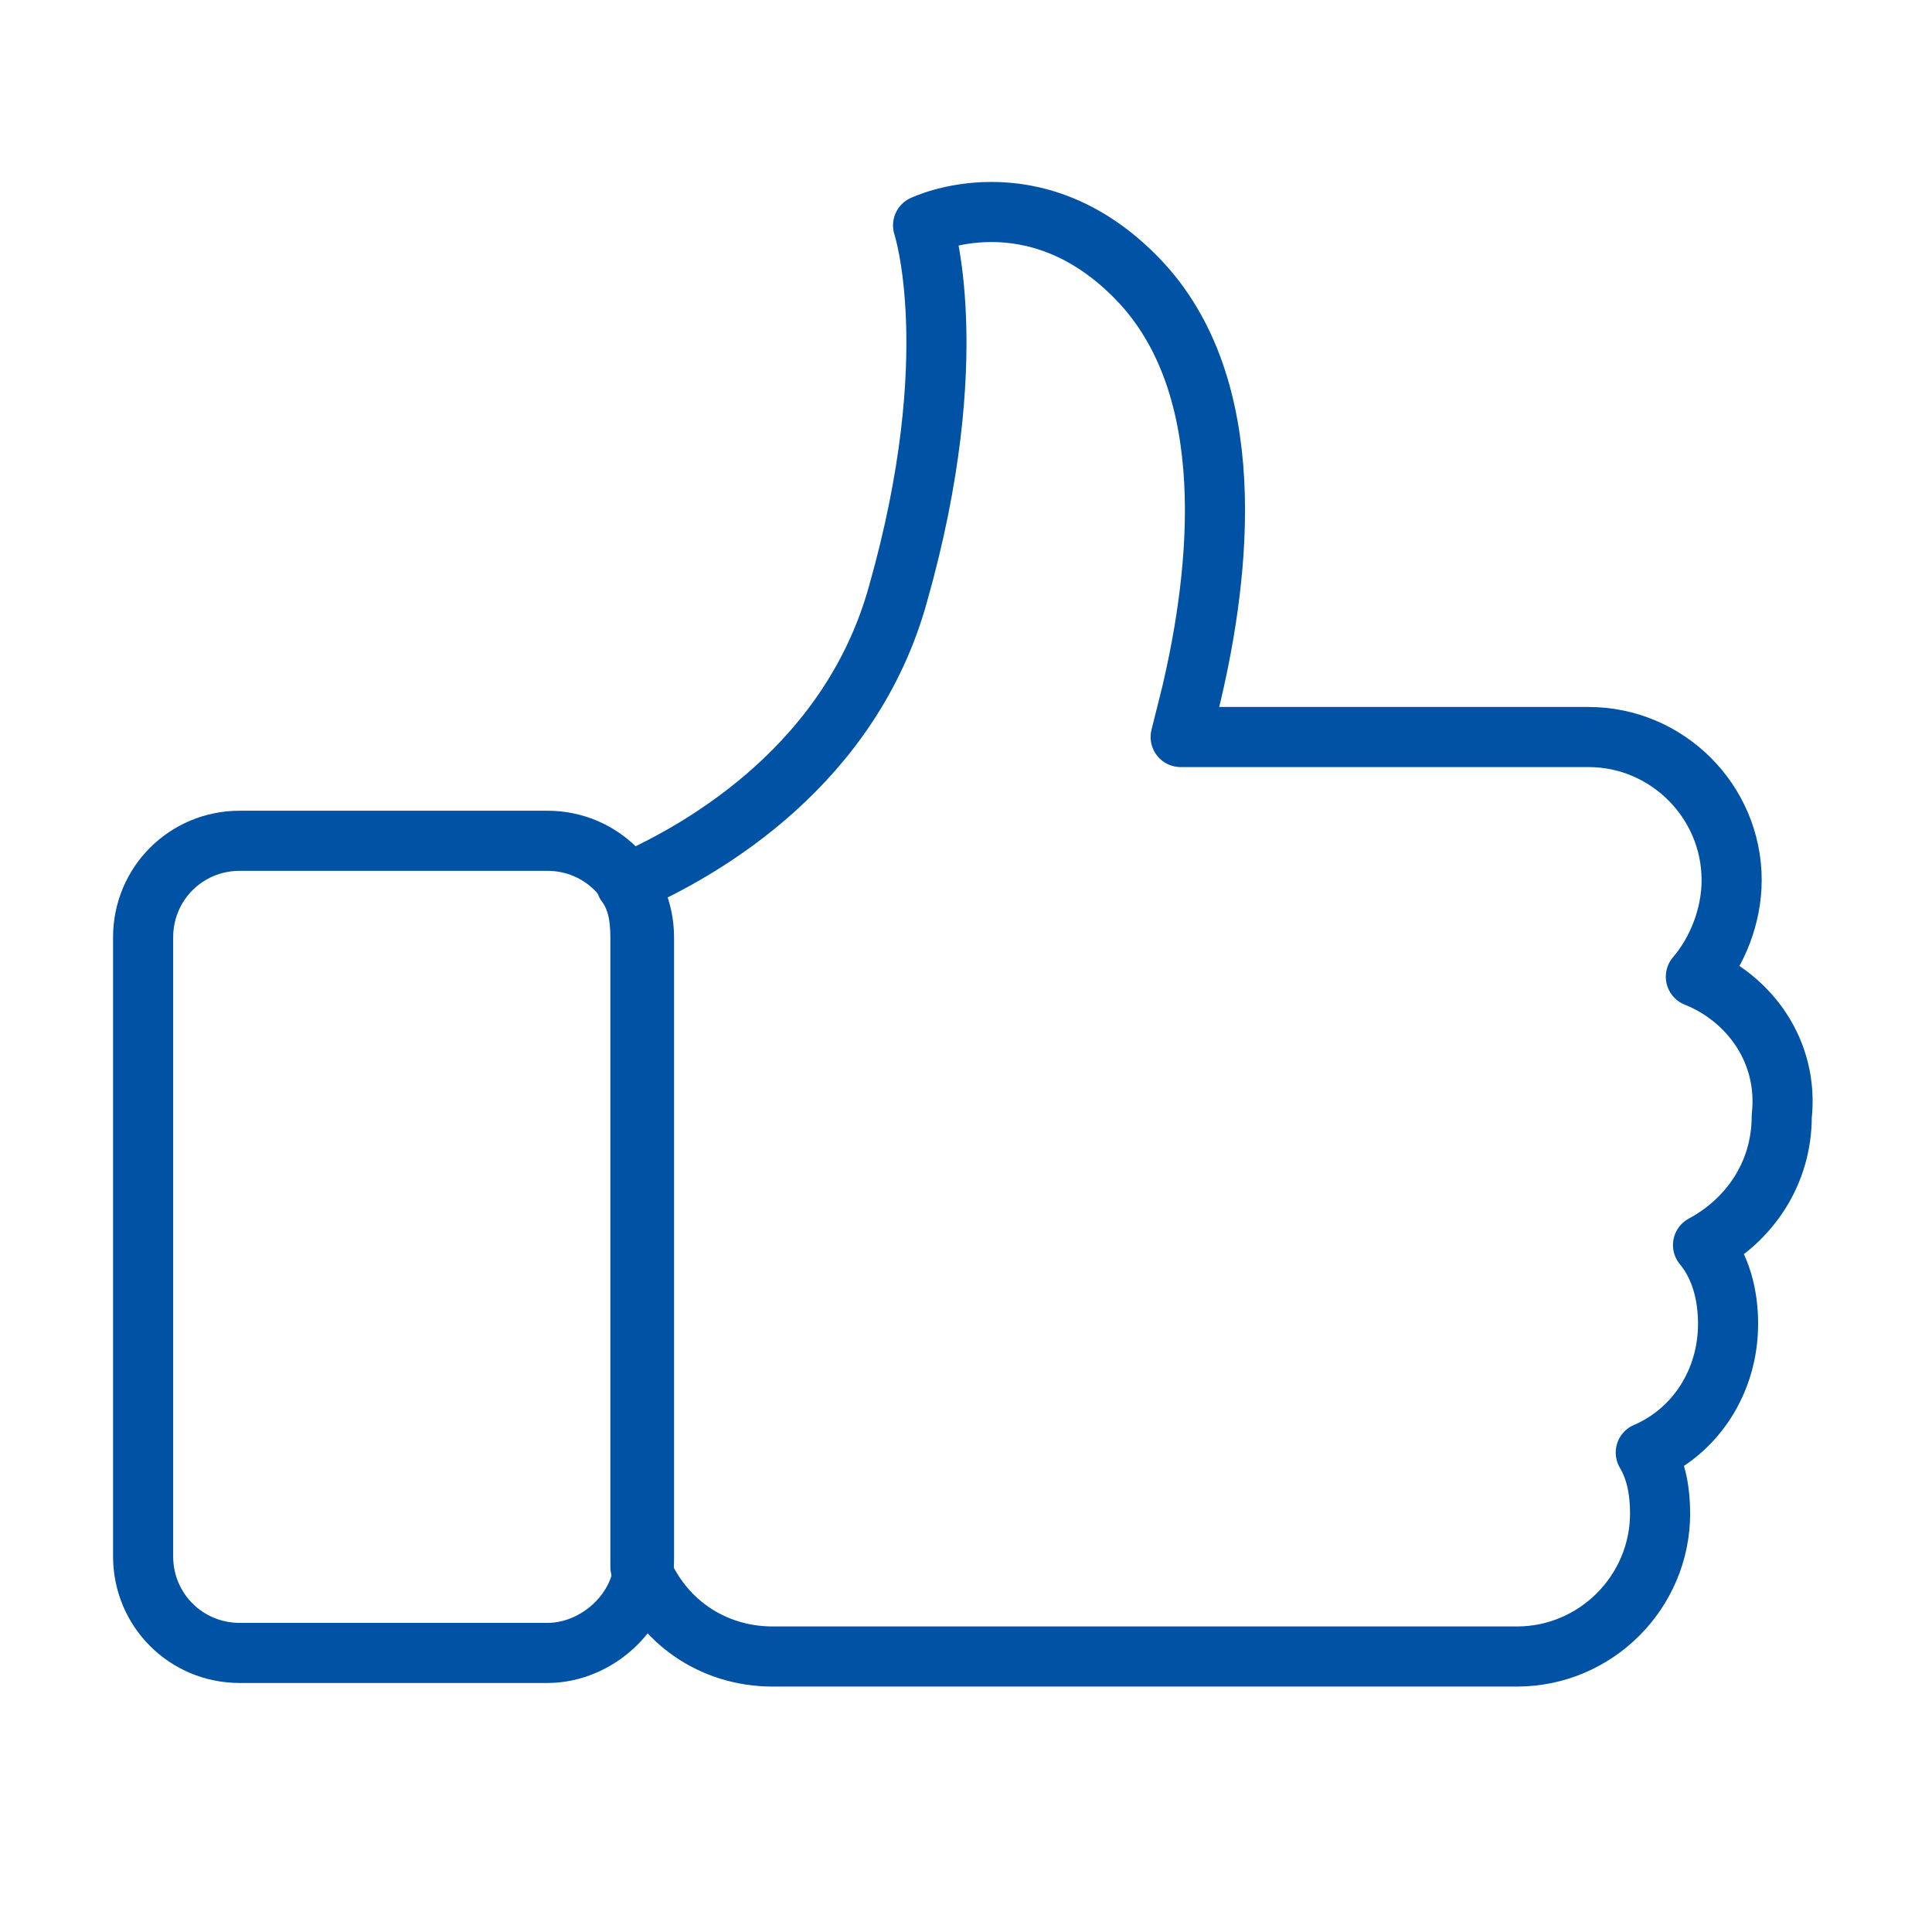 <?xml version="1.0" encoding="utf-8"?>
<!-- Generator: Adobe Illustrator 25.2.1, SVG Export Plug-In . SVG Version: 6.00 Build 0)  -->
<svg version="1.1" id="Warstwa_2" xmlns="http://www.w3.org/2000/svg" xmlns:xlink="http://www.w3.org/1999/xlink" x="0px" y="0px"
	 viewBox="0 0 54 54" style="enable-background:new 0 0 54 54;" xml:space="preserve">
<style type="text/css">
	.st0{fill:none;stroke:#0052A5;stroke-width:1.68;stroke-linecap:round;stroke-linejoin:round;}
</style>
<path class="st0" d="M15.3,46.2H6.7C5.2,46.2,4,45,4,43.5V26.2c0-1.5,1.2-2.7,2.7-2.7h8.6c1.5,0,2.7,1.2,2.7,2.7v17.4
	C18,45,16.7,46.2,15.3,46.2z"/>
<path class="st0" d="M47.4,27.3c0.6-0.7,1-1.7,1-2.7v0c0-2.2-1.8-4-4-4H33c0.1-0.4,0.2-0.8,0.3-1.2c0.8-3.4,1.4-8.6-1.5-11.6
	s-6-1.5-6-1.5s1.2,3.6-0.7,10.3c-1.3,4.7-5.3,7.1-7.6,8.1c0.3,0.4,0.4,0.9,0.4,1.5v17.4c0,0.1,0,0.1,0,0.2c0.6,1.5,2,2.5,3.7,2.5
	h20.8c2.2,0,4-1.8,4-4v0c0-0.6-0.1-1.2-0.4-1.7c1.4-0.6,2.3-2,2.3-3.6v0c0-0.8-0.2-1.6-0.7-2.2c1.3-0.7,2.2-2,2.2-3.6v0
	C50,29.4,48.9,27.9,47.4,27.3z"/>
</svg>
